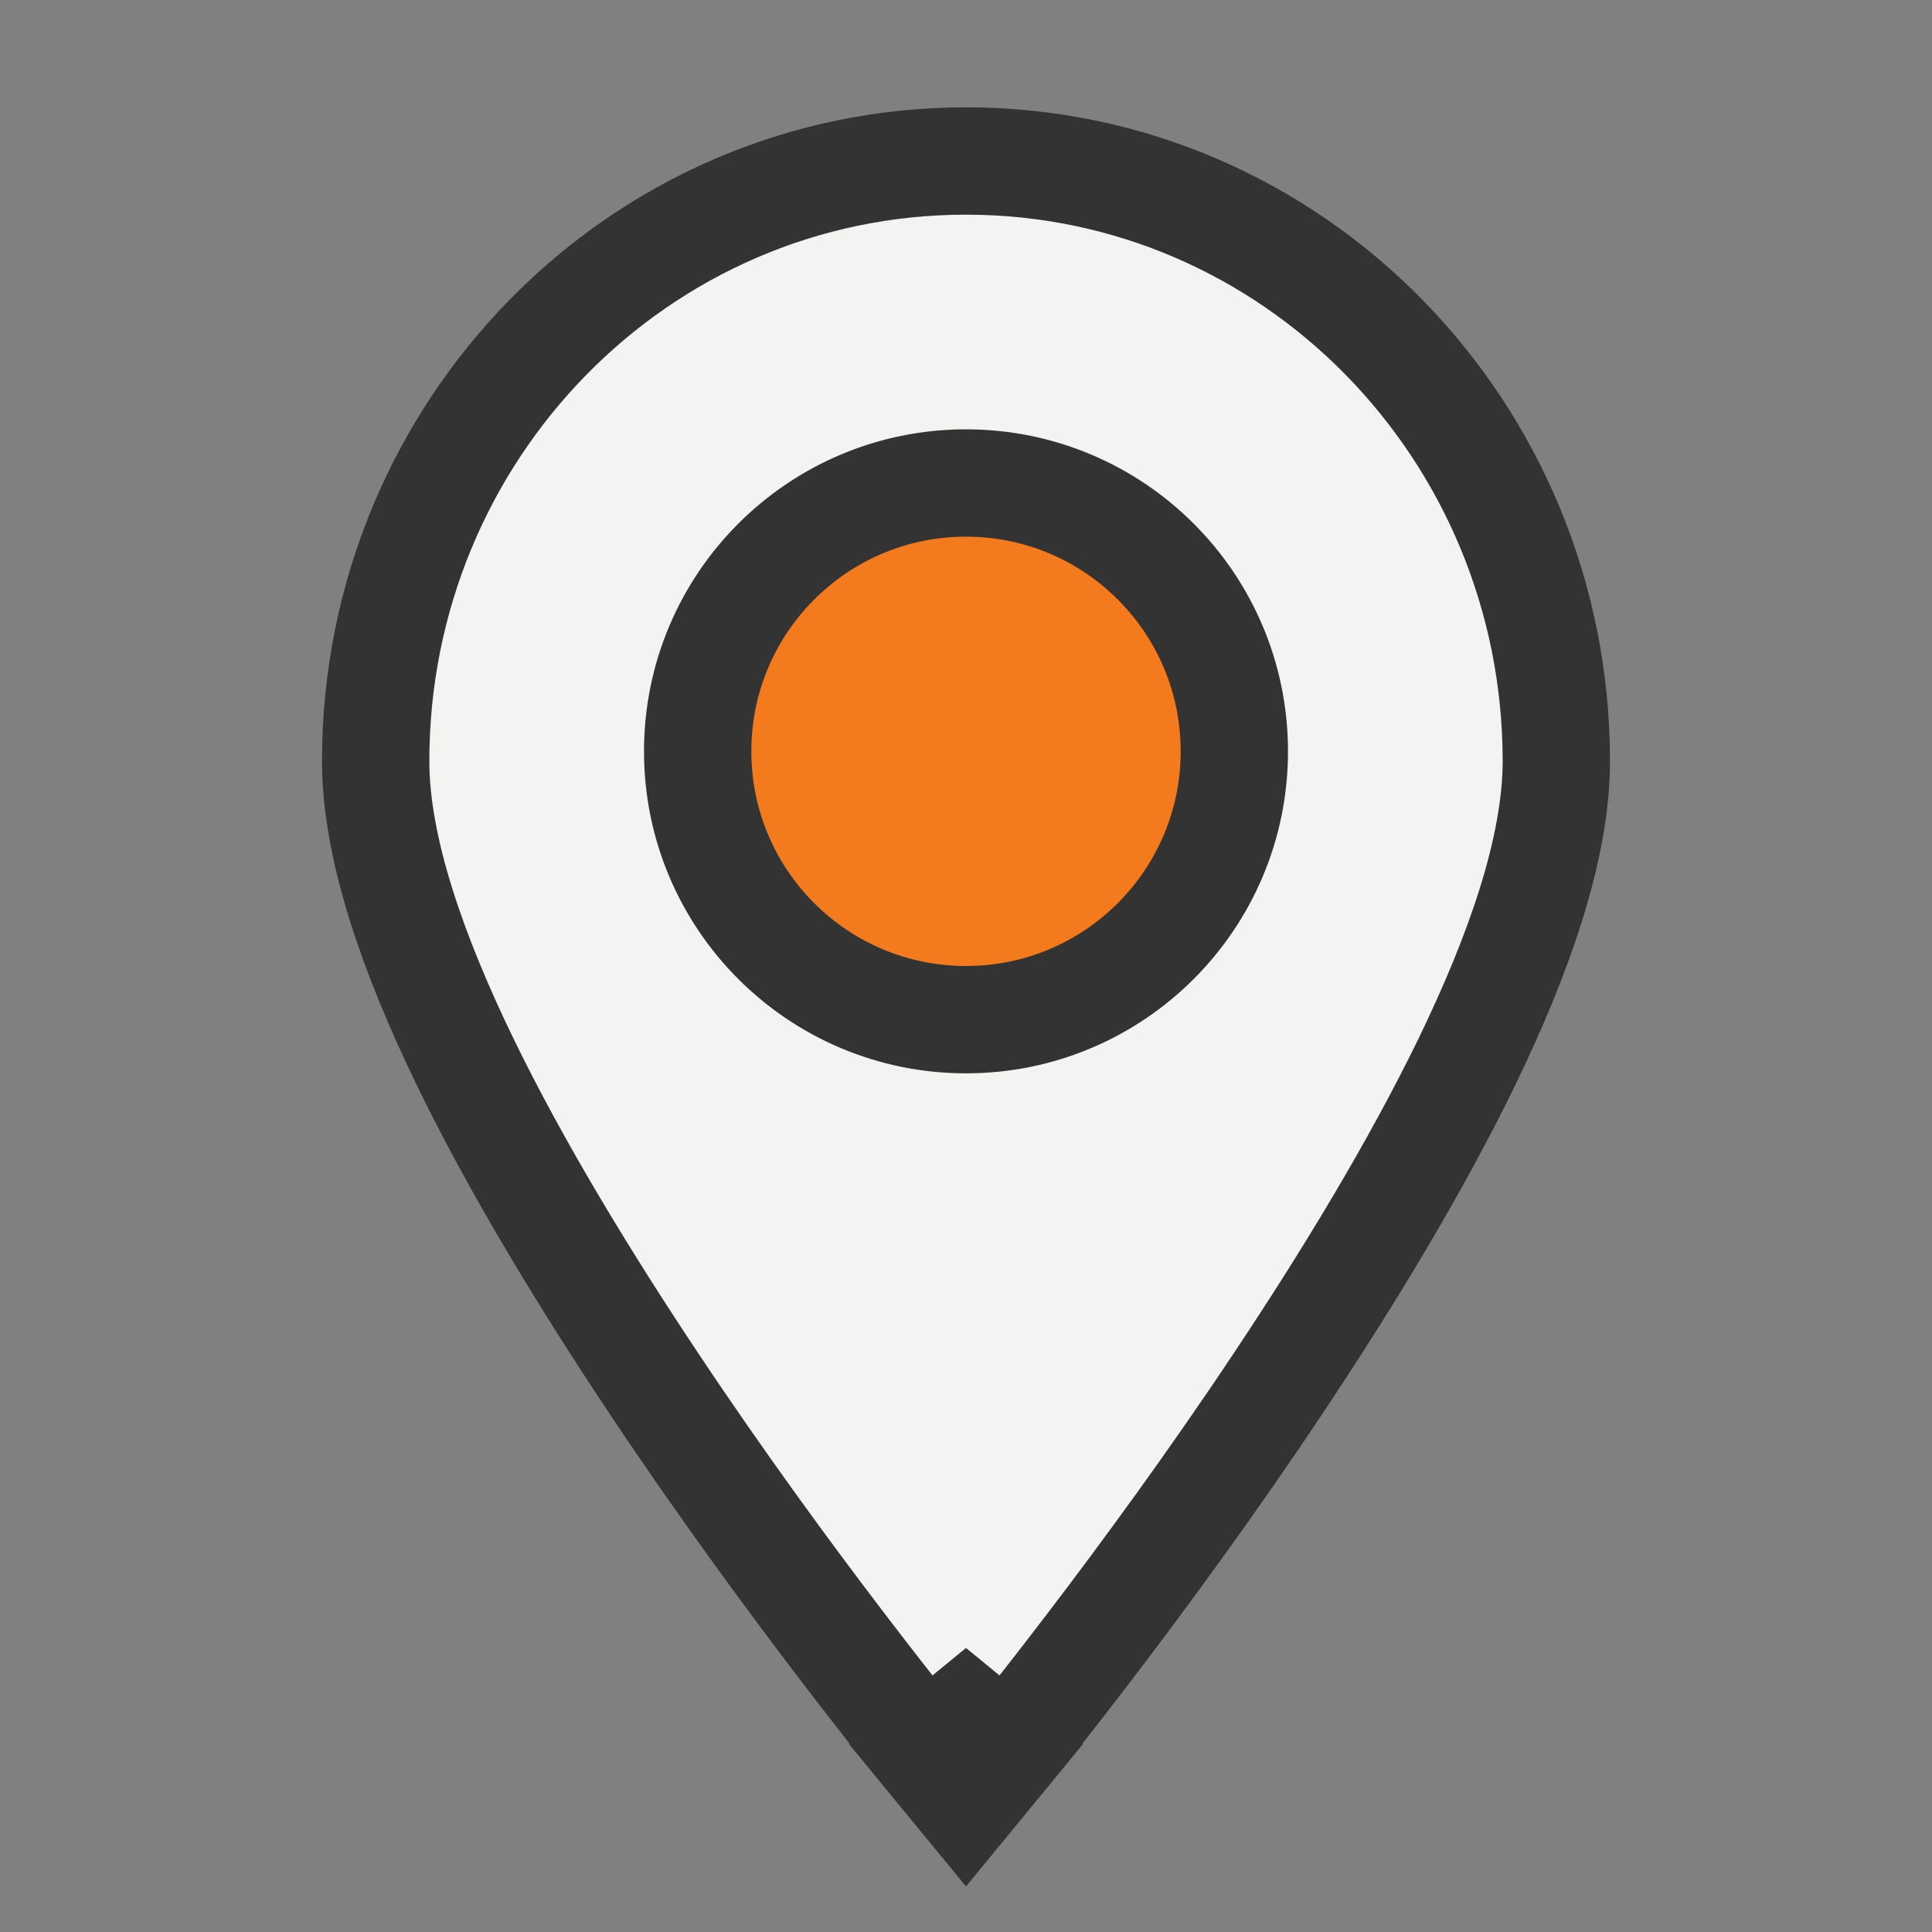 <svg width="18" height="18" viewBox="0 0 18 18" fill="none" xmlns="http://www.w3.org/2000/svg">
<rect x="0" y="0" width="18" height="18" fill="#808080" stroke="none"/>
<path d="M9 16L8.613 16.317L9 16.788L9.387 16.317L9 16ZM9 16C9.387 16.317 9.387 16.317 9.387 16.317L9.387 16.317L9.388 16.316L9.391 16.312L9.402 16.298L9.445 16.245C9.483 16.199 9.537 16.131 9.606 16.044C9.745 15.869 9.942 15.617 10.179 15.306C10.652 14.685 11.284 13.827 11.916 12.877C12.547 11.93 13.186 10.883 13.669 9.888C14.143 8.909 14.5 7.914 14.5 7.091C14.5 4.011 12.047 1.5 9 1.5C5.953 1.5 3.5 4.011 3.5 7.091C3.5 7.914 3.857 8.909 4.331 9.888C4.814 10.883 5.453 11.93 6.084 12.877C6.716 13.827 7.348 14.685 7.821 15.306C8.058 15.617 8.255 15.869 8.394 16.044C8.463 16.131 8.517 16.199 8.555 16.245L8.598 16.298L8.609 16.312L8.612 16.316L8.613 16.317L8.613 16.317C8.613 16.317 8.613 16.317 9 16Z" fill="#F3F3F1" stroke="#333333"/>
<path d="M11.5 7C11.5 8.381 10.381 9.5 9 9.5C7.619 9.5 6.5 8.381 6.5 7C6.5 5.619 7.619 4.5 9 4.5C10.381 4.5 11.5 5.619 11.5 7Z" fill="#F47A1E" stroke="#333333"/>
</svg>
